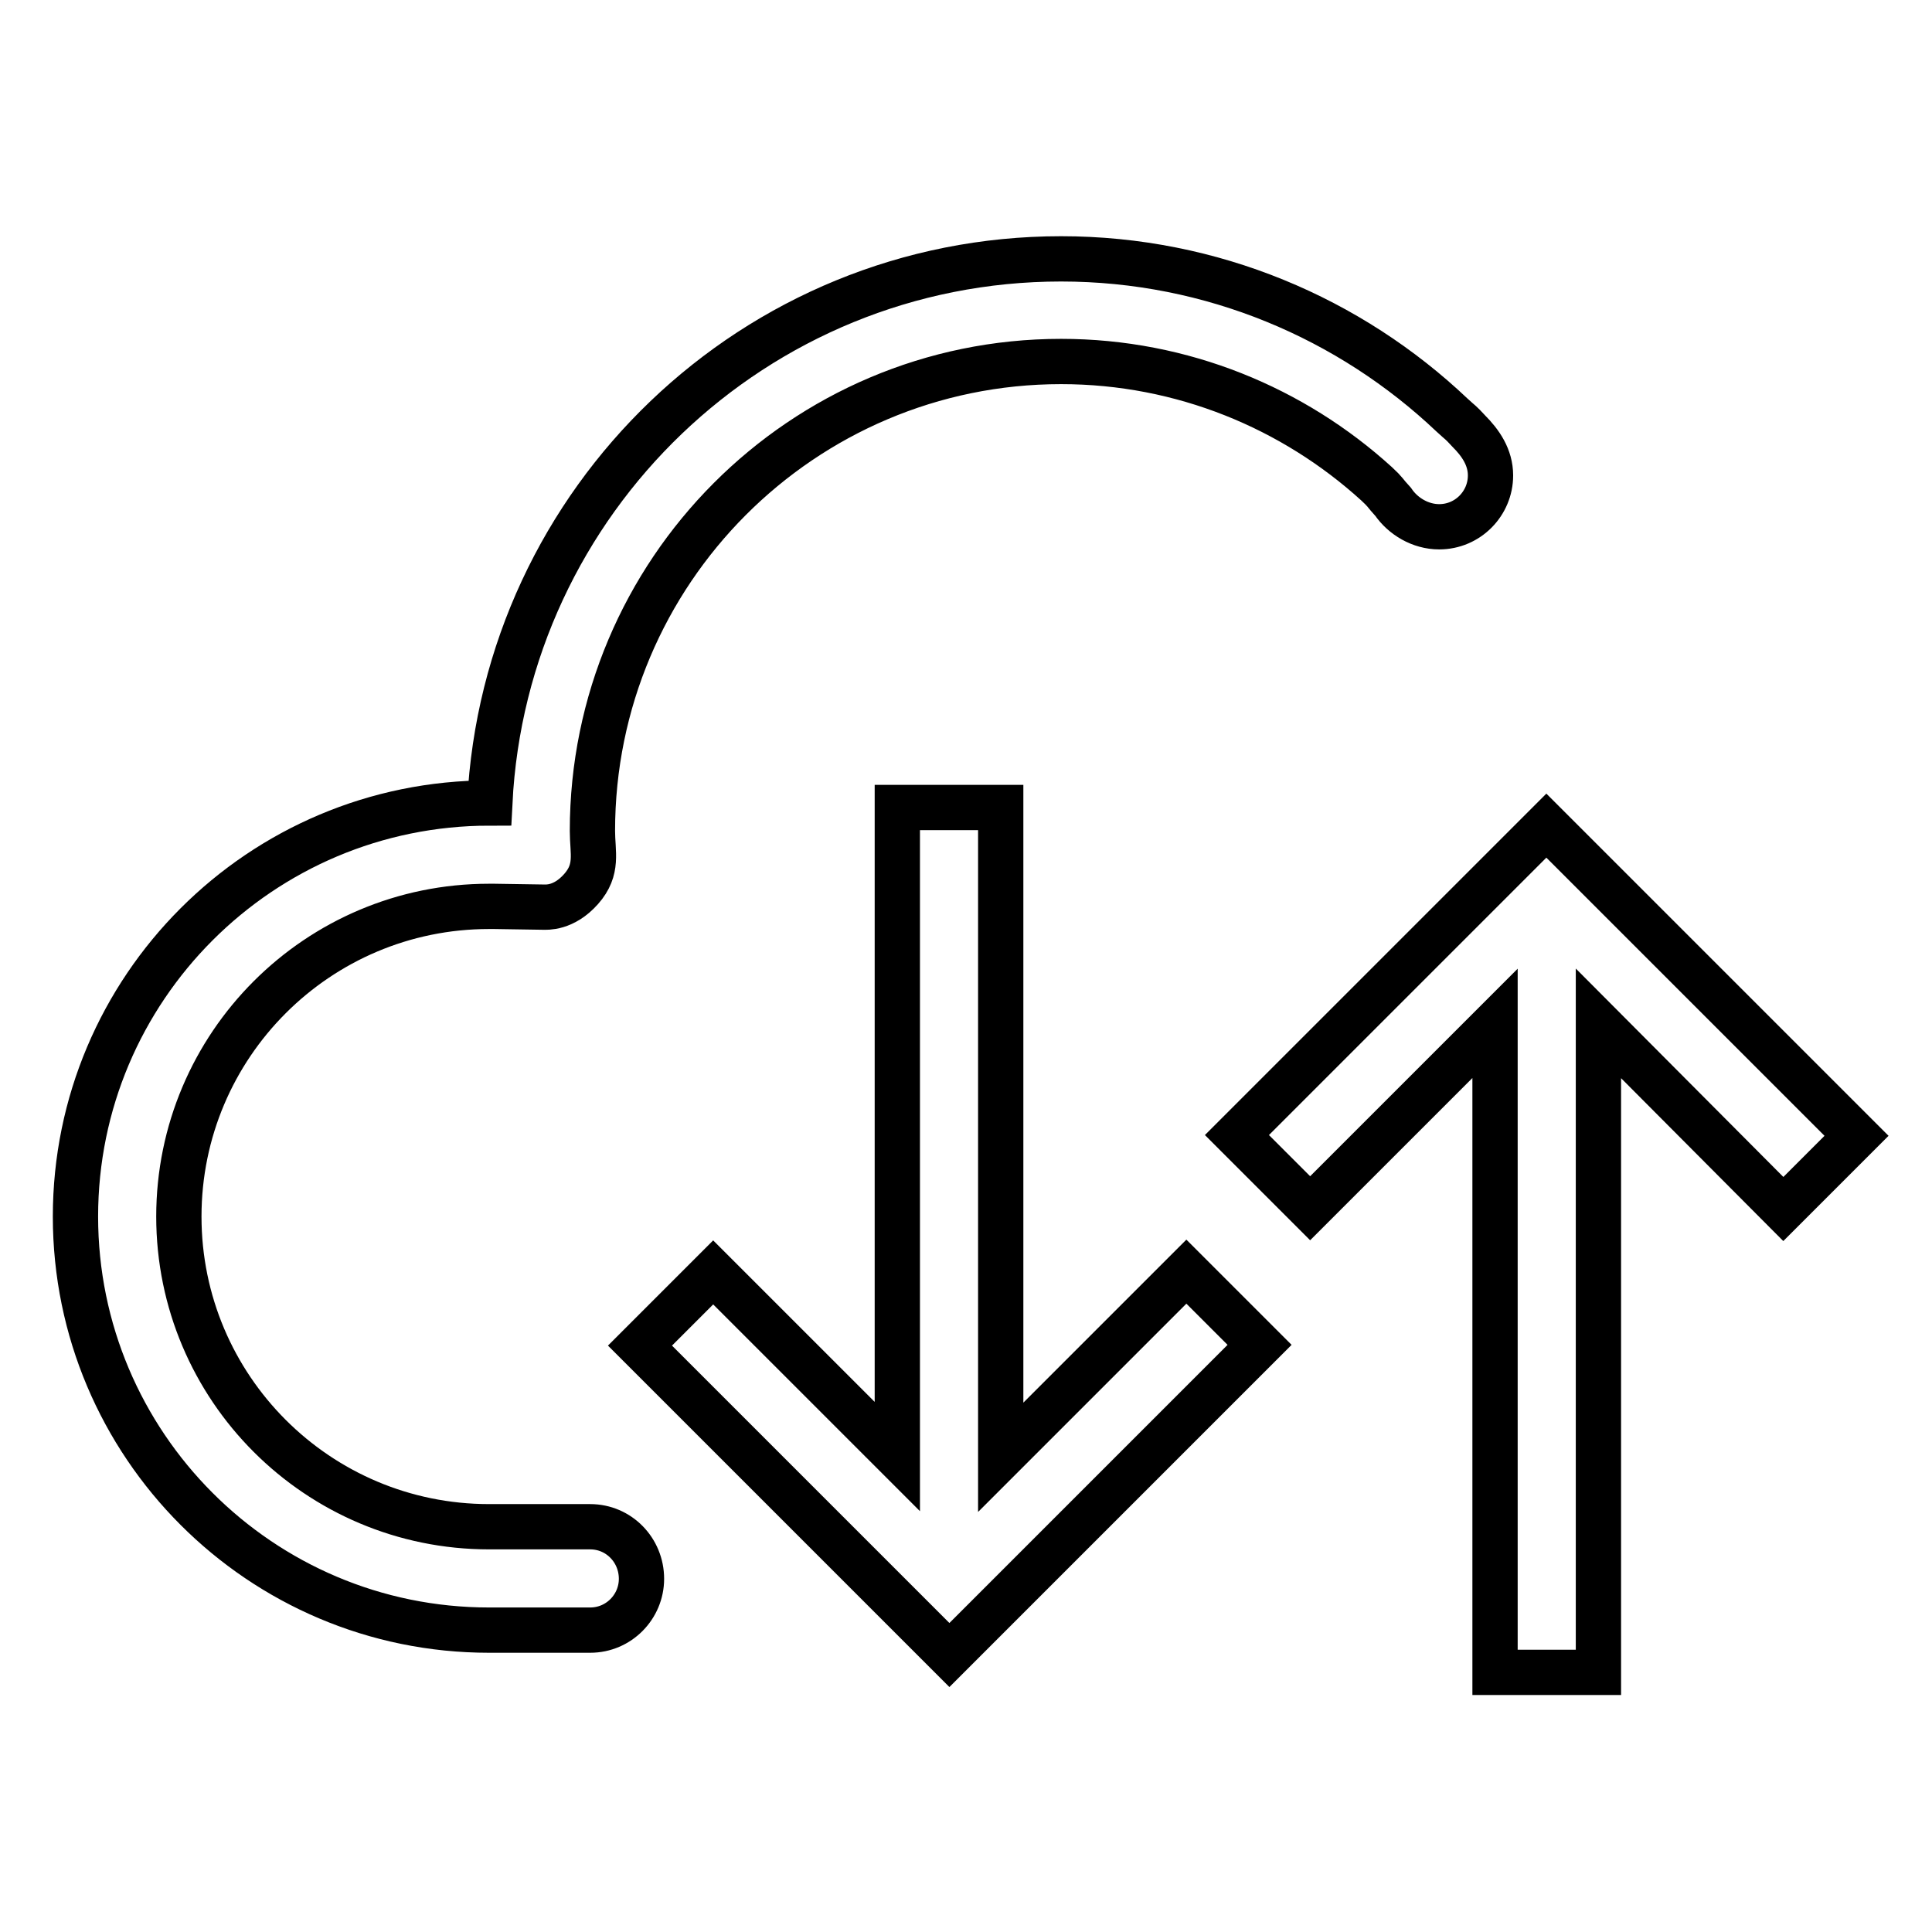 <?xml version="1.0" encoding="utf-8"?>
<!-- Svg Vector Icons : http://www.onlinewebfonts.com/icon -->
<!DOCTYPE svg PUBLIC "-//W3C//DTD SVG 1.1//EN" "http://www.w3.org/Graphics/SVG/1.1/DTD/svg11.dtd">
<svg version="1.1" xmlns="http://www.w3.org/2000/svg" xmlns:xlink="http://www.w3.org/1999/xlink" x="0px" y="0px" viewBox="0 0 256 256" enable-background="new 0 0 256 256" xml:space="preserve">
<g><g><path stroke-width="6" fill-opacity="0" stroke="#000000"  d="M236.3,160.2l9.7-9.7l-41.1-41.1l-41,41l9.7,9.7l24.5-24.5v86h13.7v-86L236.3,160.2z"/><path stroke-width="6" fill-opacity="0" stroke="#000000"  d="M132.6,193.1V107h-13.7v86l-24.4-24.4l-9.7,9.7l41,41l41.1-41.1l-9.7-9.7L132.6,193.1z"/><path stroke-width="6" fill-opacity="0" stroke="#000000"  d="M78.2,202.3H64.8c-22.7,0-41.1-18.4-41.1-41.1s18.4-41.1,41.1-41.1c0.2,0,0.7,0,0.7,0l6.5,0.1c0.4,0,2.7,0.2,5-2.4s1.5-4.8,1.5-7.7c0-34.3,27.8-62.2,62.1-62.2c16.1,0,30.8,6.2,41.8,16.2c1.3,1.2,1,1.1,2.2,2.4c1.3,1.9,3.6,3.3,6.1,3.3c3.8,0,6.8-3.1,6.8-6.8c0-2.4-1.3-4.3-2.9-5.9c-1.2-1.3-0.9-0.9-2.2-2.1c-13.5-12.8-31.8-20.7-51.8-20.7c-40.6,0-73.7,32-75.7,72.1C34.5,106.4,10,131,10,161.2c0,30.2,24.5,54.8,54.8,54.8h13.4c3.8,0,6.8-3.1,6.8-6.8C85,205.4,82,202.3,78.2,202.3L78.2,202.3z"/></g></g>
</svg>